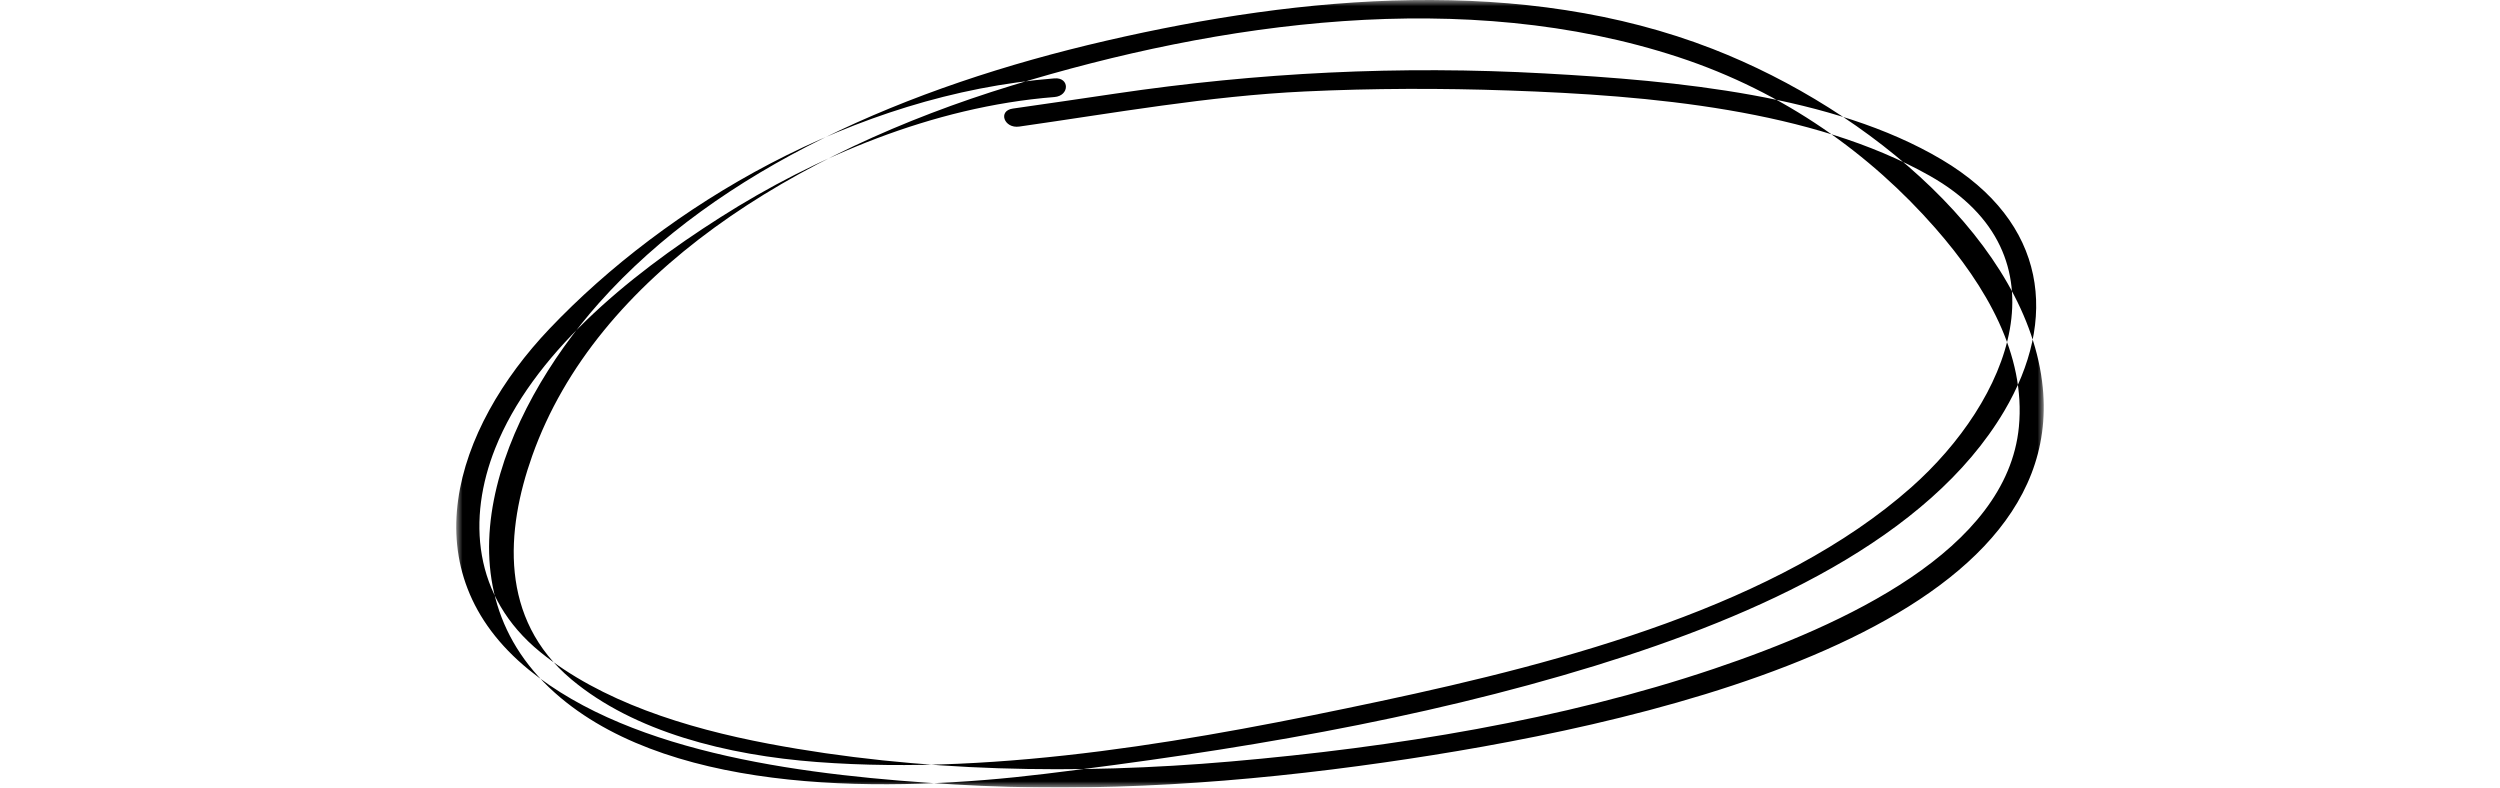 <?xml version="1.0" encoding="UTF-8"?>
<svg xwidth="127px" width="200px" height="63px" viewBox="0 0 127 63" version="1.1" xmlns="http://www.w3.org/2000/svg" xmlns:xlink="http://www.w3.org/1999/xlink">
    <title>0E78741A-03A8-4582-8547-A993111D25C3</title>
    <defs>
        <polygon id="path-1" points="0 0 127 0 127 63 0 63"></polygon>
    </defs>
    <g id="Page-1" stroke="none" stroke-width="1" fill="none" fill-rule="evenodd">
        <g id="Doodleboxes---Desktop" transform="translate(-904, -114)">
            <g id="doodleboxes-circle" transform="translate(904, 114)">
                <mask id="mask-2" fill="white">
                    <use xlink:href="#path-1"></use>
                </mask>
                <g id="Clip-2"></g>
                <path d="M47.854,6.27 C31.796,7.536 16.798,16.48 7.462,26.299 C-0.139,34.296 -3.885,45.69 5.828,53.597 C14.209,60.423 28.366,62.076 39.853,62.757 C51.386,63.444 62.942,62.619 74.291,60.989 C93.485,58.235 128.885,50.924 126.922,31.004 C125.794,19.587 113.133,8.83 100.532,3.92 C85.345,-1.996 67.71,-0.372 52.009,3.254 C36.07,6.934 21.024,13.433 11.409,24.251 C3.631,33.006 -2.201,46.992 8.358,55.828 C17.687,63.635 34.716,63.419 47.085,61.91 C62.071,60.081 76.986,57.608 91.13,53.254 C104.107,49.259 117.767,43.149 123.839,32.883 C128.152,25.587 127.341,17.812 118.839,12.768 C110.126,7.599 97.669,6.462 87.092,5.875 C75.465,5.231 64.145,5.799 52.72,7.491 C49.99,7.896 47.258,8.297 44.526,8.686 C43.309,8.86 43.828,10.299 45.037,10.126 C52.645,9.043 60.165,7.682 67.896,7.317 C73.324,7.062 78.777,7.05 84.21,7.24 C95.495,7.633 108.456,8.748 117.87,14.057 C129.179,20.439 124.161,32.116 116.398,38.99 C105.799,48.377 88.885,52.913 73.86,56.109 C59.605,59.142 43.691,62.081 28.853,60.961 C21.664,60.418 14.237,58.557 9.214,54.353 C3.415,49.499 3.969,42.407 6.074,36.474 C11.234,21.931 27.038,12.172 44.408,6.855 C61.121,1.741 80.702,-1.044 97.782,4.573 C106.291,7.37 113.162,12.358 118.32,18.242 C122.425,22.927 125.565,28.375 125.011,34.153 C124.061,44.027 111.012,50 100.606,53.506 C88.451,57.602 75.052,59.782 61.932,60.922 C49.692,61.987 36.999,61.768 24.999,59.5 C18.305,58.233 11.555,56.099 6.719,52.162 C1.3,47.75 0.899,41.443 3.115,35.871 C6.081,28.423 13.558,22.197 21.15,17.373 C28.662,12.596 38.069,8.535 47.854,7.763 C49.074,7.666 49.086,6.172 47.854,6.27" id="Fill-1" fill="#000000" mask="url(#mask-2)"></path>
            </g>
        </g>
    </g>
</svg>